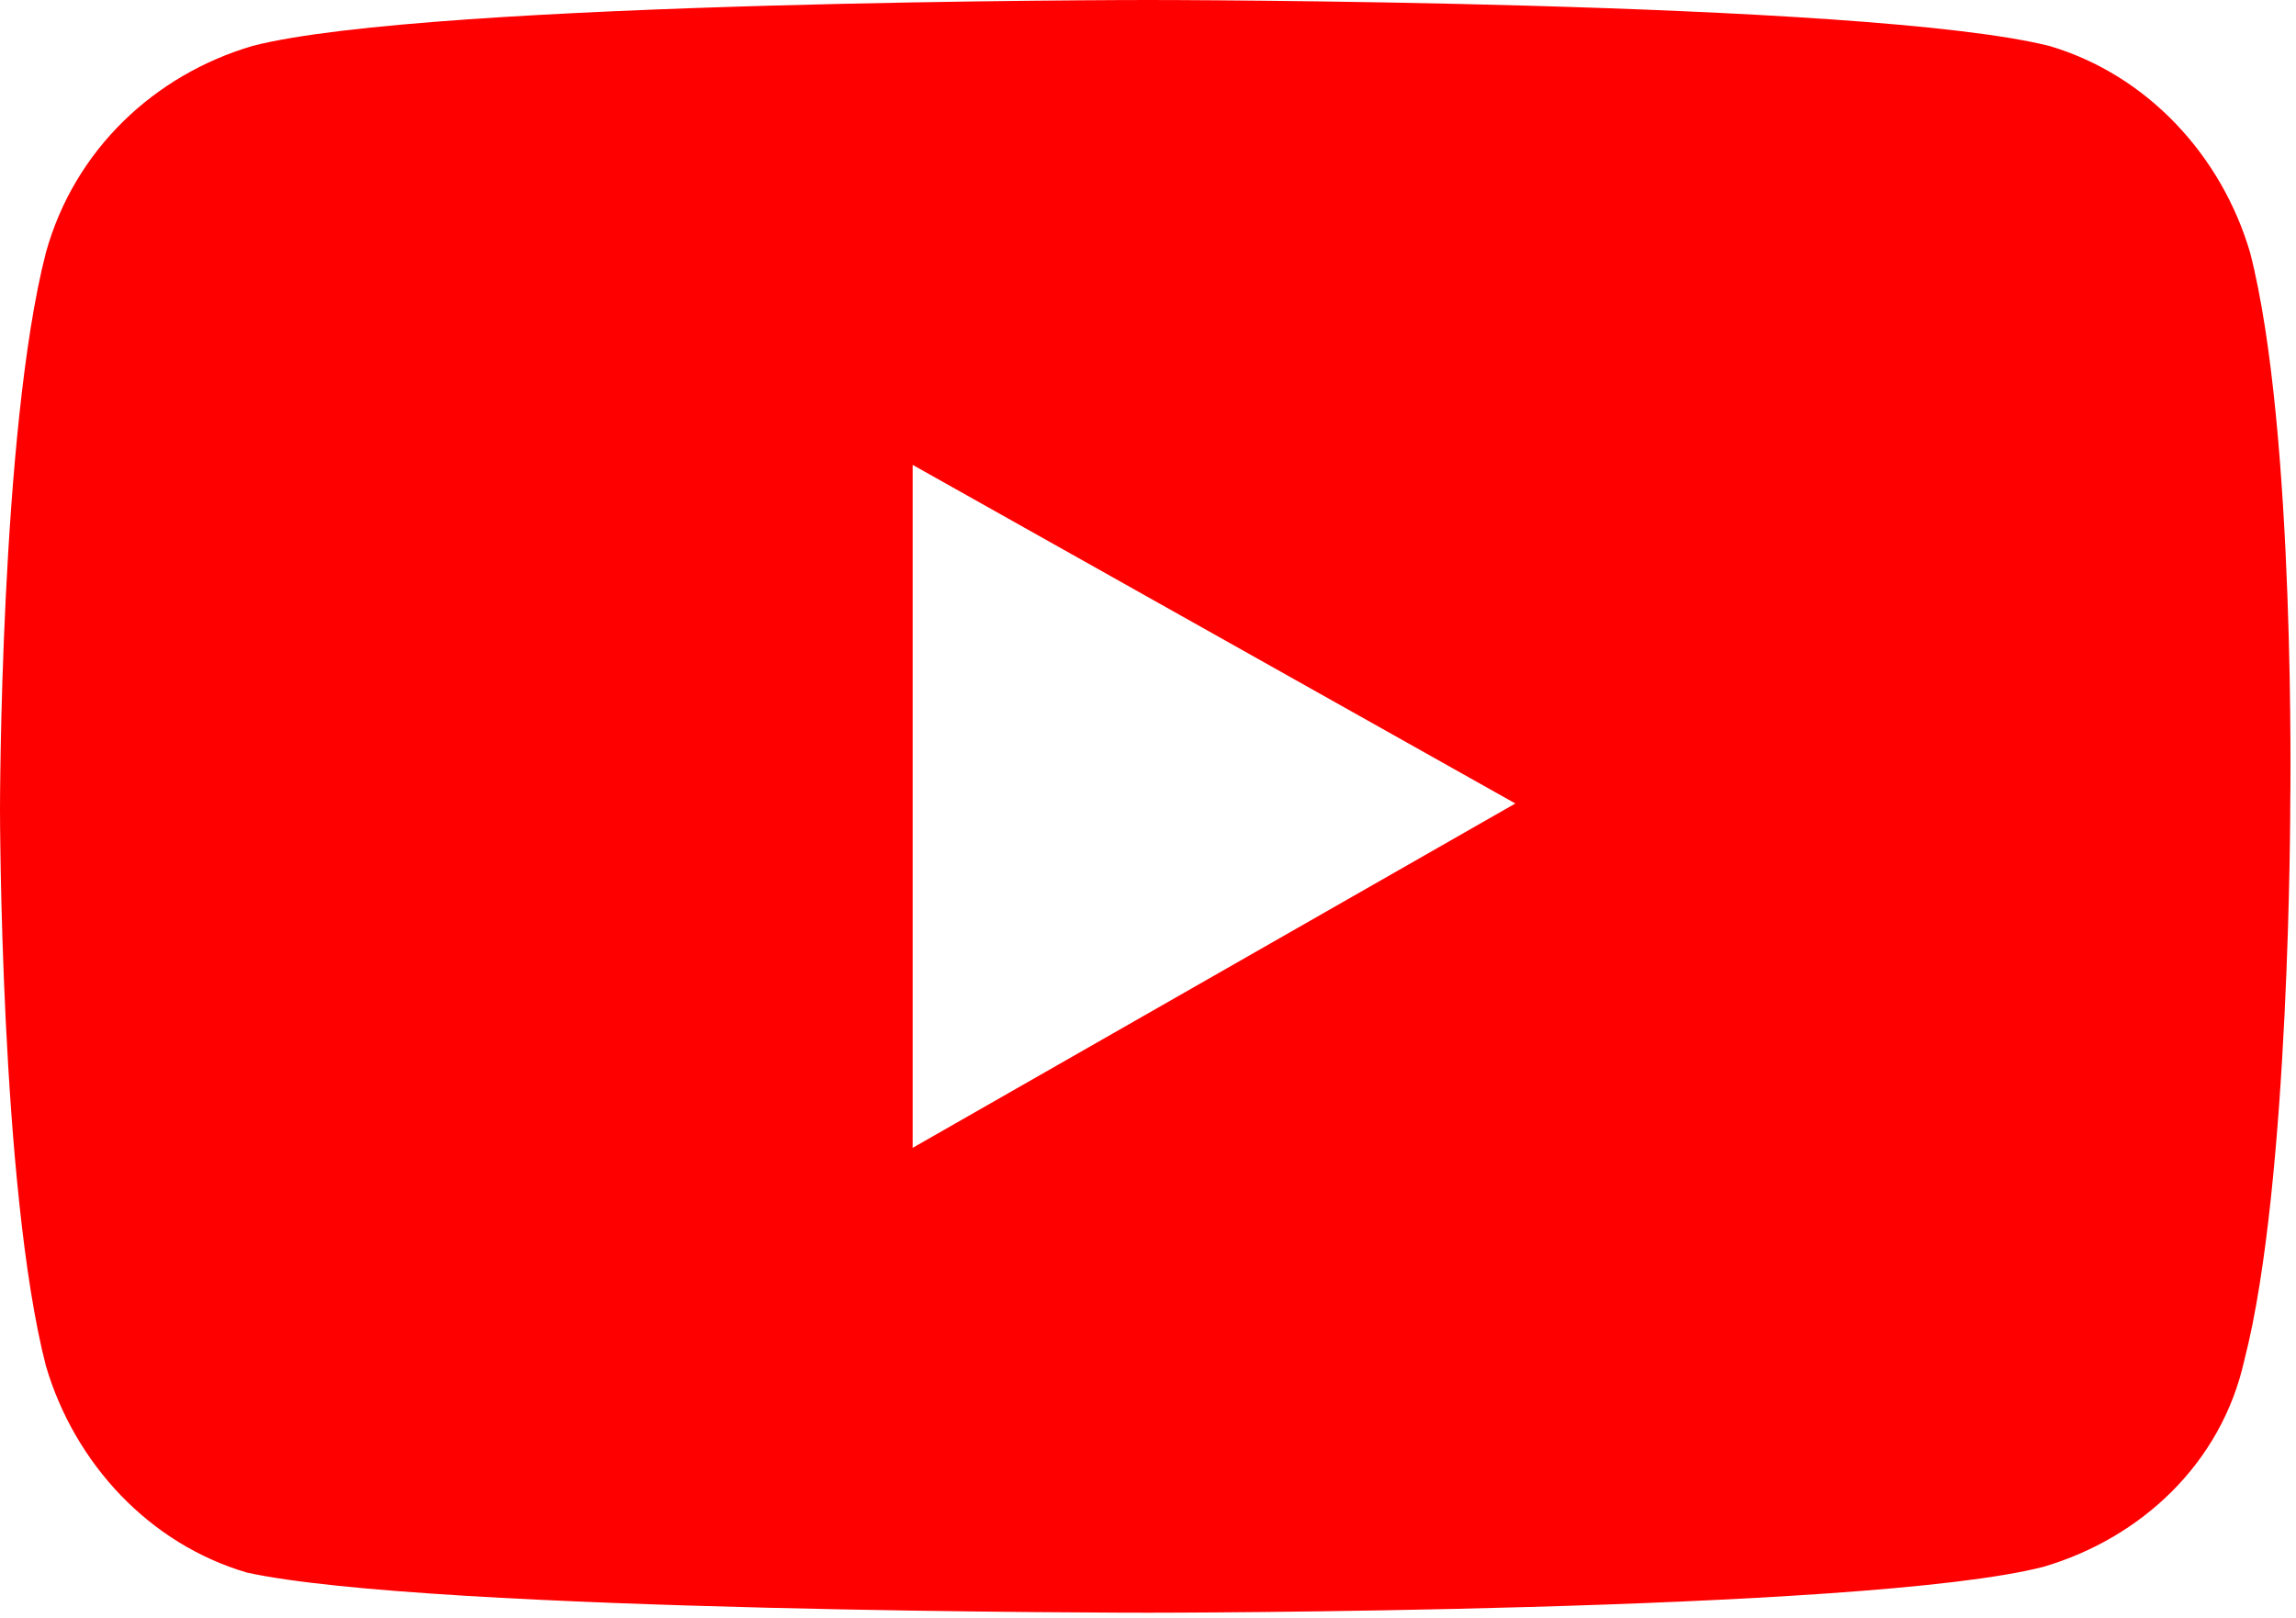 <?xml version="1.0" encoding="utf-8"?>
<!-- Generator: Adobe Illustrator 22.0.1, SVG Export Plug-In . SVG Version: 6.00 Build 0)  -->
<svg version="1.1" id="Layer_1" xmlns="http://www.w3.org/2000/svg" xmlns:xlink="http://www.w3.org/1999/xlink" x="0px" y="0px"
	 viewBox="0 0 40 28.2" style="enable-background:new 0 0 40 28.2;" xml:space="preserve">
<style type="text/css">
	.st0{fill:#FF0000;}
</style>
<g>
	<path class="st0" d="M39.2,4.4c-0.5-1.7-1.8-3.1-3.5-3.6C32.5,0,20,0,20,0S7.5,0,4.4,0.8C2.7,1.3,1.3,2.6,0.8,4.4
		C0,7.5,0,14.1,0,14.1s0,6.6,0.8,9.7c0.5,1.7,1.8,3.1,3.5,3.6C7.5,28.1,20,28.1,20,28.1s12.5,0,15.6-0.8c1.7-0.5,3.1-1.8,3.5-3.6
		c0.8-3.1,0.8-9.7,0.8-9.7S40,7.5,39.2,4.4z M15.9,20V8.1l10.5,5.9L15.9,20z"/>
</g>
</svg>
